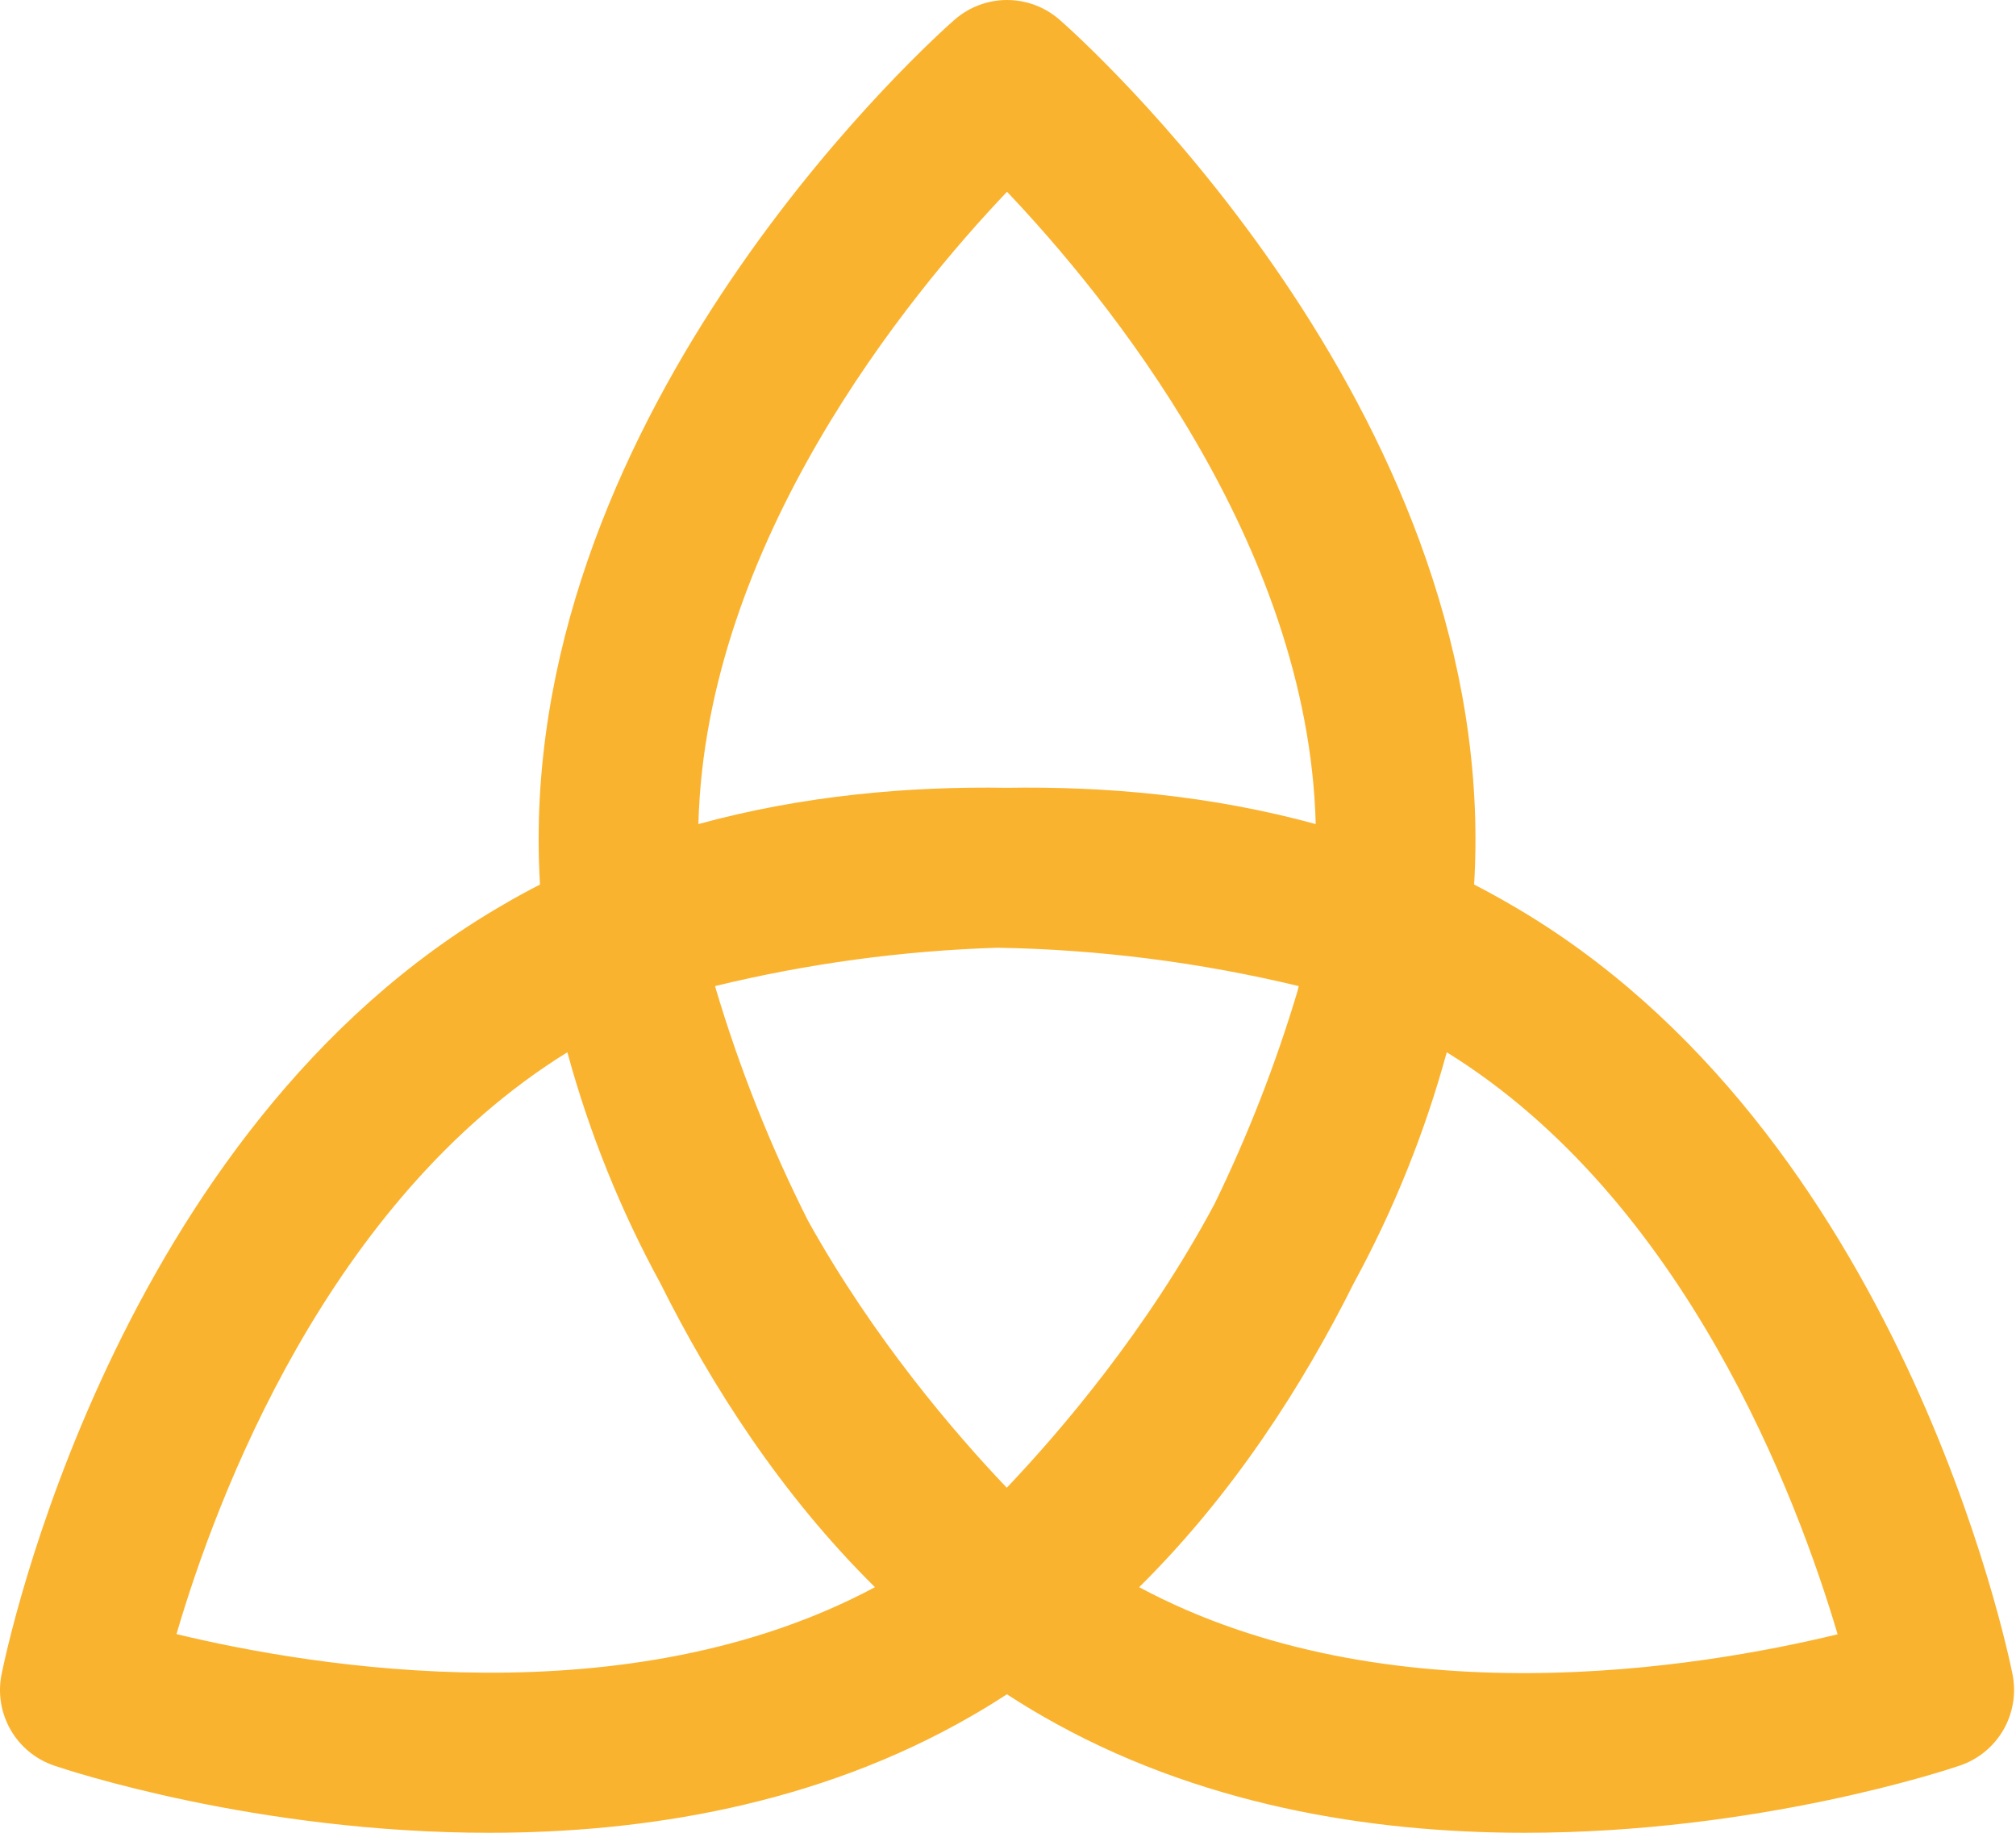 <svg width="33" height="30" viewBox="0 0 33 30" fill="none" xmlns="http://www.w3.org/2000/svg">
<path d="M32.944 27.41C32.871 27.048 31.115 18.492 24.727 14.806C24.529 14.691 24.331 14.582 24.13 14.479C24.144 14.236 24.152 13.99 24.152 13.742C24.152 6.365 17.624 0.567 17.344 0.323C17.106 0.115 16.801 0 16.484 0C16.168 0 15.863 0.115 15.625 0.323C15.347 0.567 8.817 6.366 8.817 13.742C8.817 13.99 8.825 14.236 8.839 14.479C8.639 14.581 8.44 14.69 8.242 14.806C1.854 18.492 0.098 27.048 0.025 27.41C-0.037 27.721 0.017 28.043 0.175 28.317C0.333 28.591 0.585 28.798 0.885 28.9C1.095 28.972 4.186 30 8.008 30C10.53 30 13.37 29.552 15.907 28.086C16.104 27.973 16.295 27.855 16.482 27.733C16.67 27.855 16.862 27.973 17.058 28.086C19.597 29.552 22.437 30 24.957 30C28.778 30 31.87 28.972 32.08 28.9C32.38 28.799 32.633 28.592 32.792 28.318C32.951 28.044 33.005 27.721 32.944 27.41ZM16.328 15.513C17.989 15.541 19.643 15.752 21.259 16.141L21.239 16.224C20.881 17.421 20.426 18.587 19.879 19.71C18.775 21.772 17.367 23.419 16.48 24.352C15.631 23.461 14.306 21.92 13.227 19.983C12.607 18.753 12.098 17.471 11.707 16.151V16.14C13.222 15.772 14.77 15.562 16.328 15.513ZM16.484 3.139C18.096 4.836 21.417 8.877 21.537 13.489C19.819 13.018 18.08 12.869 16.482 12.895C14.887 12.869 13.149 13.018 11.432 13.489C11.552 8.877 14.873 4.834 16.484 3.139ZM2.889 26.748C3.542 24.515 5.366 19.651 9.287 17.224C9.645 18.539 10.156 19.807 10.809 21.004C11.64 22.669 12.781 24.457 14.322 25.98C10.276 28.143 5.15 27.293 2.889 26.748ZM18.647 25.98C20.187 24.457 21.329 22.669 22.16 21.004C22.812 19.807 23.323 18.539 23.682 17.224C27.589 19.643 29.419 24.517 30.08 26.751C27.819 27.299 22.706 28.154 18.647 25.98Z" fill="#FAB32F"/>
</svg>
